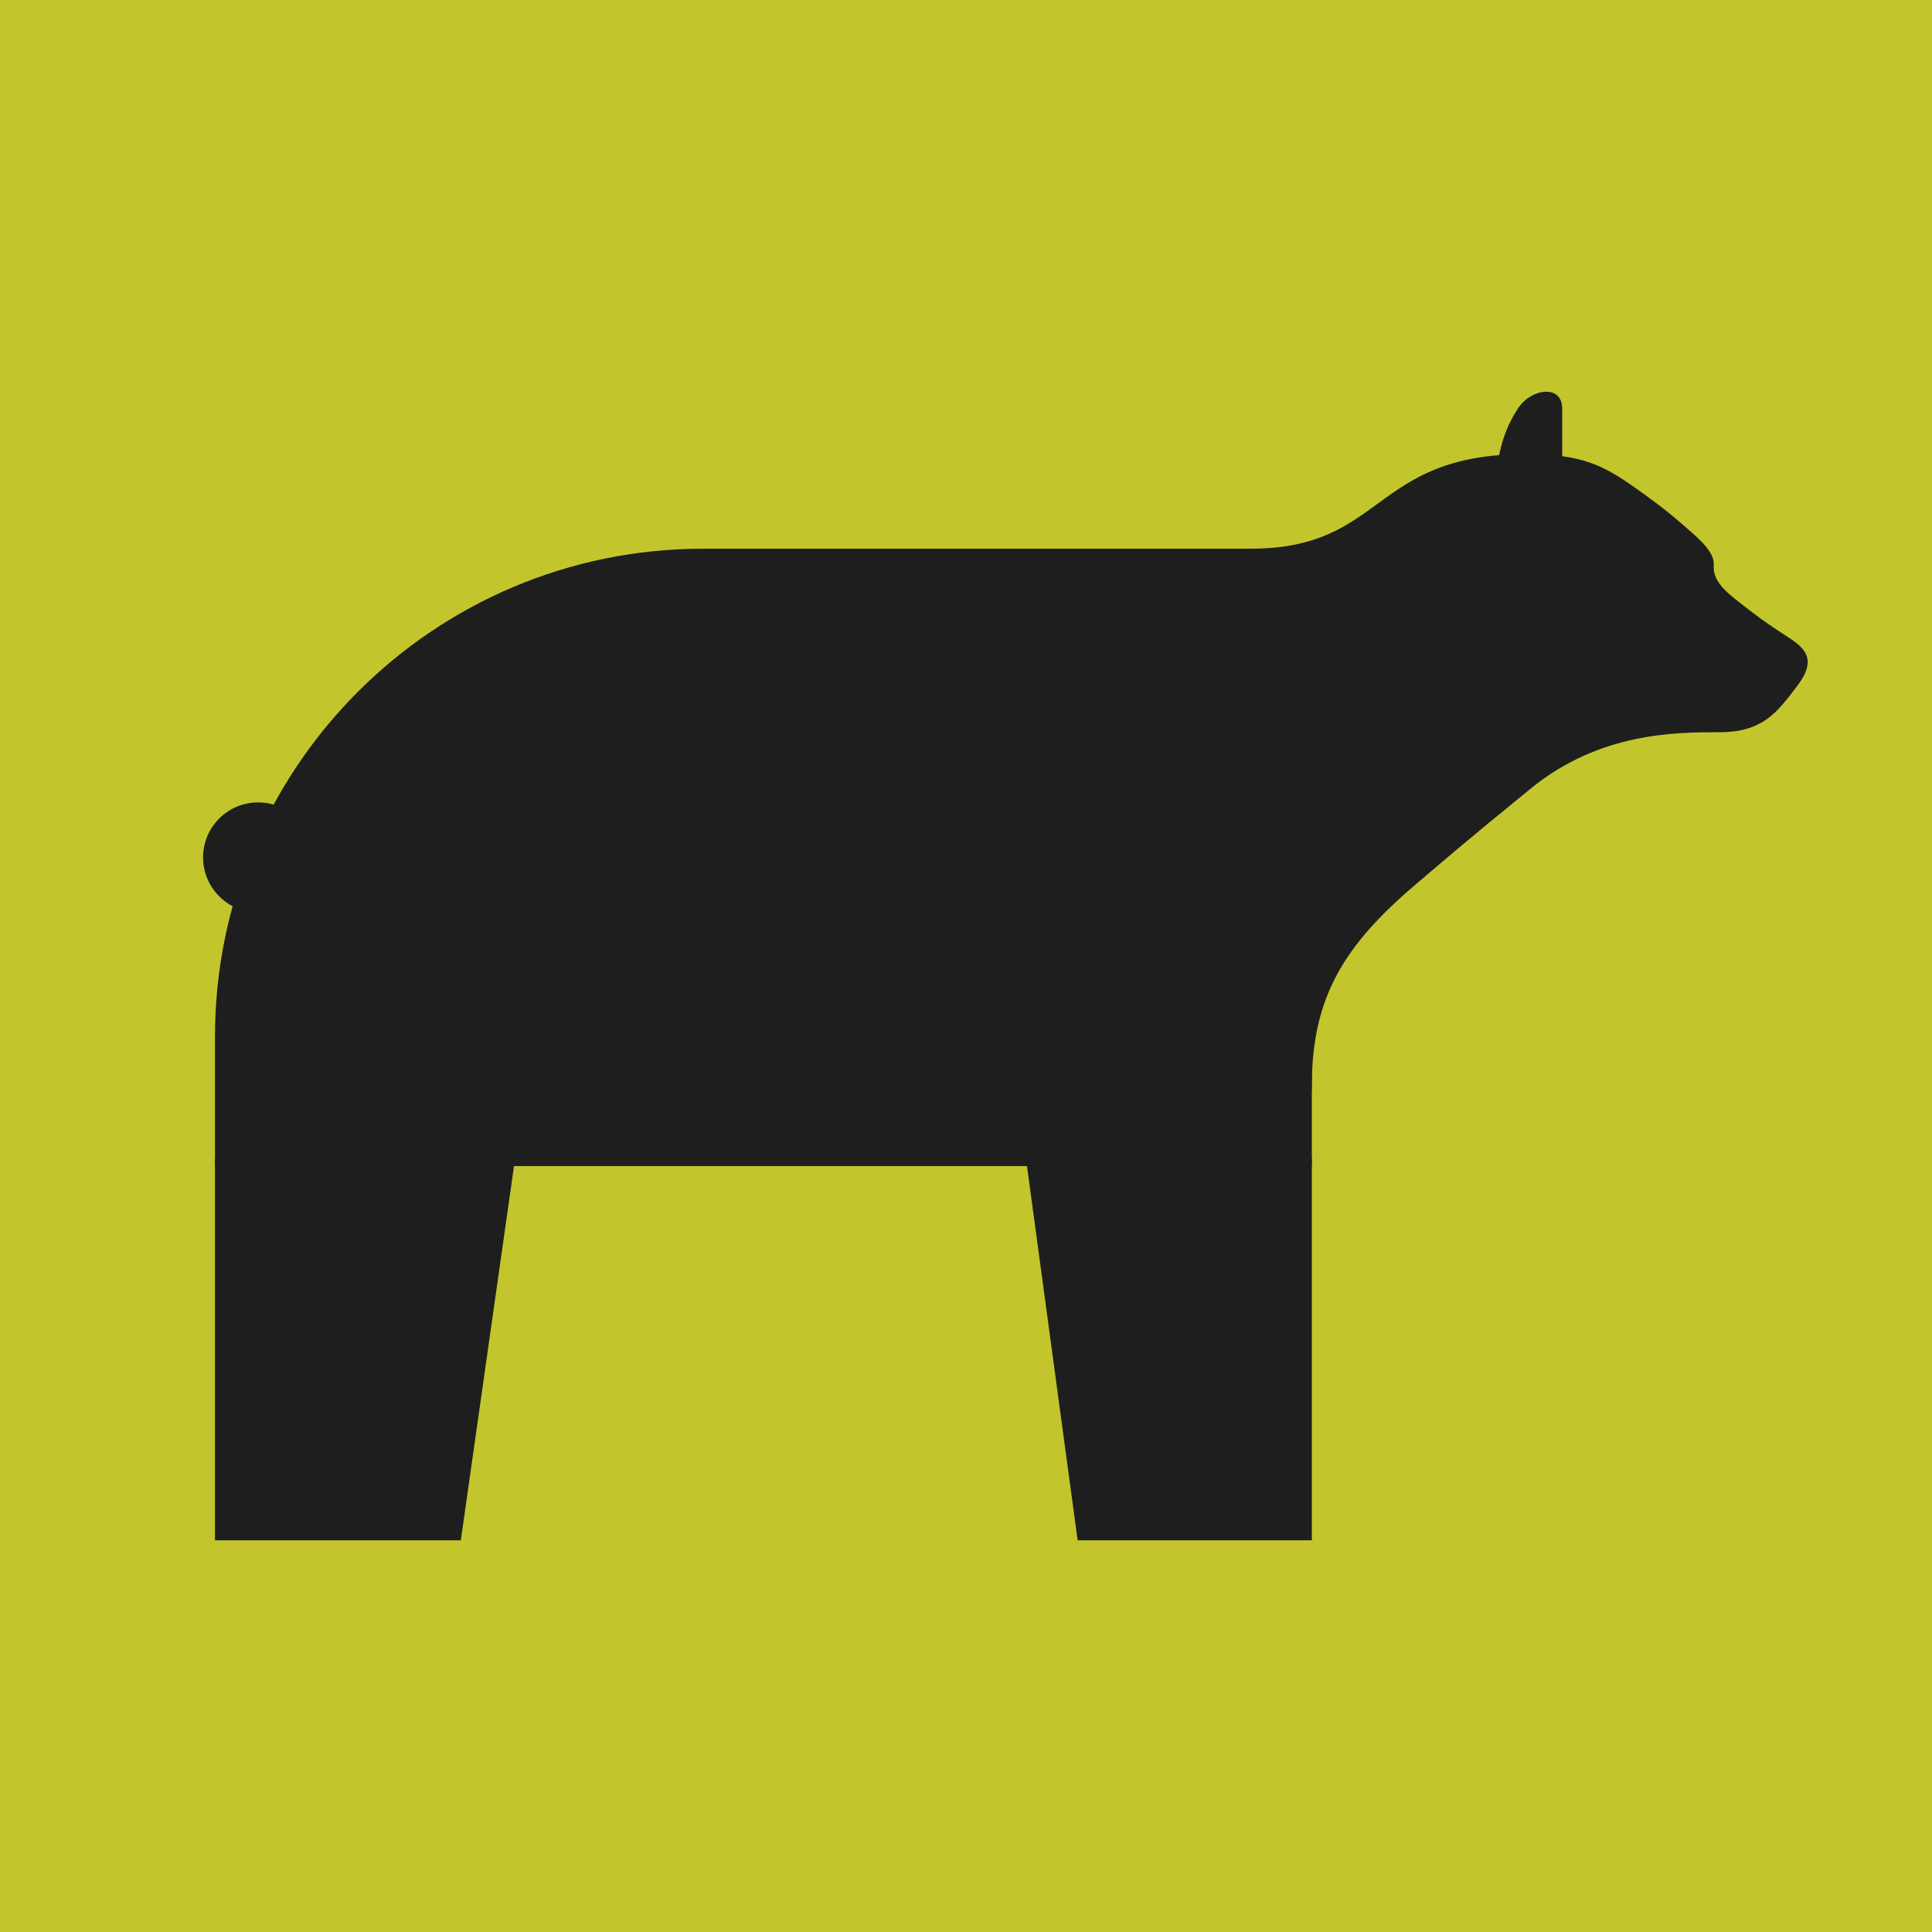 <?xml version="1.0" encoding="UTF-8"?>
<svg id="Layer_2" data-name="Layer 2" xmlns="http://www.w3.org/2000/svg" viewBox="0 0 500 500">
  <defs>
    <style>
      .cls-1 {
        fill: #c2c62c;
      }

      .cls-2 {
        fill: #1e1e1e;
      }
    </style>
  </defs>
  <g id="Layer_3" data-name="Layer 3">
    <g>
      <rect class="cls-1" x="0" y="0" width="500" height="500" transform="translate(500 500) rotate(-180)"/>
      <g>
        <path class="cls-2" d="M55.64,142.01h283.86v33.5c0,69.7-56.59,126.28-126.28,126.28H55.64v-159.79h0Z" transform="translate(395.14 443.8) rotate(-180)"/>
        <polygon class="cls-2" points="119.26 398.62 55.64 398.62 55.64 299.69 133.32 299.69 119.26 398.62"/>
        <polygon class="cls-2" points="278.89 398.62 339.5 398.62 339.5 299.69 265.5 299.69 278.89 398.62"/>
        <path class="cls-2" d="M465.23,177.35c-5.26,6.99-9.02,12.15-20.25,12.15-11.23,0-30.93,0-48.78,14.54-17.86,14.54-21.78,18.02-29.82,24.85-18.41,15.65-26.88,29.09-26.88,52.1,0,23.01-46.94-47.31-46.94-47.31,0,0,18.78-91.68,31.11-91.68,34.98,0,31.11-24.48,71.24-24.48,14.54,0,20.07,2.95,28.17,8.65,8.1,5.71,10.68,8.1,14.91,11.78,4.23,3.68,5.52,6.07,5.52,7.92,0,1.84-.37,4.42,5.15,8.84,5.52,4.42,8.84,6.81,13.44,9.76,4.6,2.95,8.5,5.74,3.13,12.89Z"/>
        <path class="cls-2" d="M404.3,122.12s0-10.12,0-16.38-7.9-5.3-11.35-.18c-5.46,8.1-5.46,16.57-5.46,16.57h16.81Z"/>
        <circle class="cls-2" cx="66.8" cy="221.9" r="14.24"/>
      </g>
    </g>
  </g>
</svg>